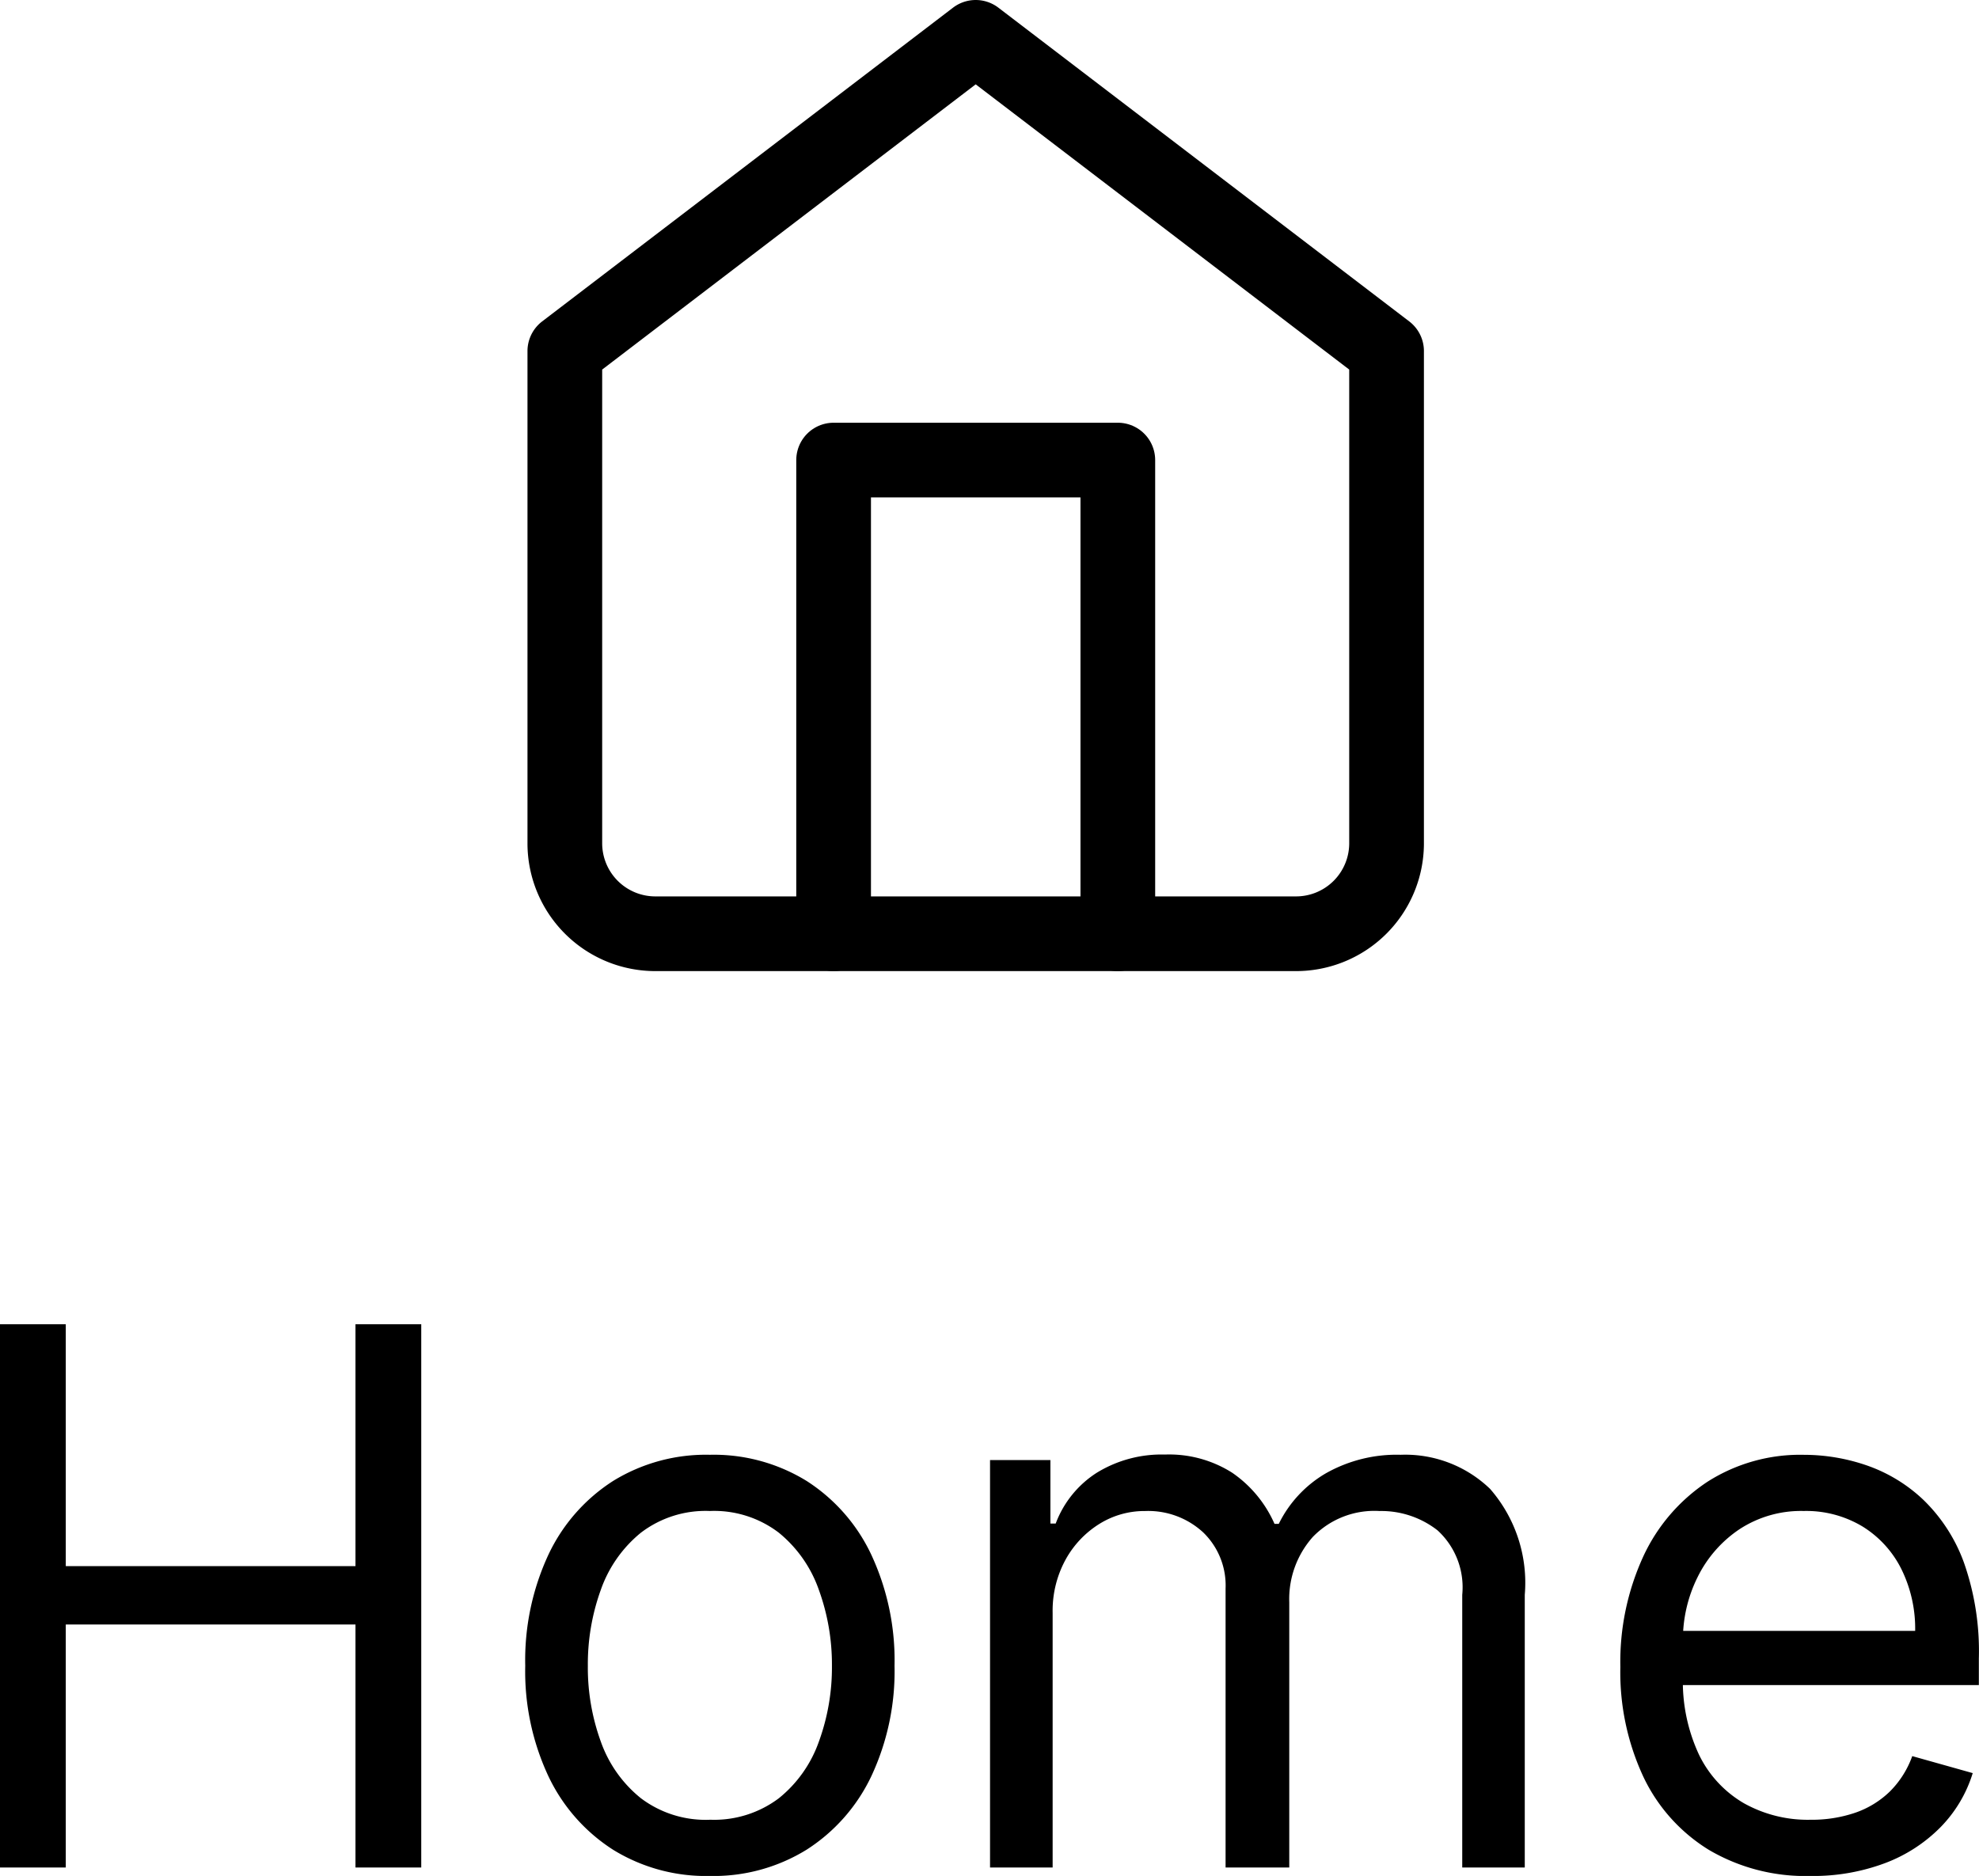 <svg xmlns="http://www.w3.org/2000/svg" width="52.983" height="50.227" viewBox="0 0 52.983 50.227">
  <g id="グループ_40775" data-name="グループ 40775" transform="translate(-23.878 -1249)">
    <path id="パス_103355" data-name="パス 103355" d="M-26.122,0V-14.545h1.761v6.477h7.756v-6.477h1.761V0h-1.761V-6.506h-7.756V0ZM-7.116.227a4.739,4.739,0,0,1-2.589-.7,4.744,4.744,0,0,1-1.733-1.967A6.622,6.622,0,0,1-12.06-5.4a6.7,6.7,0,0,1,.621-2.976,4.735,4.735,0,0,1,1.733-1.974,4.739,4.739,0,0,1,2.589-.7,4.739,4.739,0,0,1,2.589.7A4.735,4.735,0,0,1-2.795-8.374,6.7,6.7,0,0,1-2.173-5.4a6.622,6.622,0,0,1-.621,2.955A4.744,4.744,0,0,1-4.528-.476,4.739,4.739,0,0,1-7.116.227Zm0-1.506A2.878,2.878,0,0,0-5.27-1.854,3.392,3.392,0,0,0-4.2-3.366,5.792,5.792,0,0,0-3.849-5.4,5.851,5.851,0,0,0-4.2-7.436,3.435,3.435,0,0,0-5.27-8.963a2.854,2.854,0,0,0-1.847-.582,2.854,2.854,0,0,0-1.847.582,3.435,3.435,0,0,0-1.072,1.527A5.851,5.851,0,0,0-10.384-5.4a5.792,5.792,0,0,0,.348,2.031A3.392,3.392,0,0,0-8.963-1.854,2.878,2.878,0,0,0-7.116-1.278ZM.384,0V-10.909H2v1.7h.142a2.76,2.76,0,0,1,1.1-1.36,3.314,3.314,0,0,1,1.825-.487,3.148,3.148,0,0,1,1.8.487A3.238,3.238,0,0,1,8-9.2h.114A3.2,3.2,0,0,1,9.368-10.55a3.849,3.849,0,0,1,2.01-.5,3.274,3.274,0,0,1,2.393.913A3.823,3.823,0,0,1,14.7-7.3V0H13.026V-7.3a2.065,2.065,0,0,0-.661-1.726,2.445,2.445,0,0,0-1.555-.518,2.292,2.292,0,0,0-1.783.692A2.5,2.5,0,0,0,8.395-7.1V0H6.69V-7.472a1.973,1.973,0,0,0-.6-1.5,2.17,2.17,0,0,0-1.555-.572A2.28,2.28,0,0,0,3.313-9.2a2.6,2.6,0,0,0-.909.962A2.848,2.848,0,0,0,2.06-6.818V0Zm21.96.227a5.092,5.092,0,0,1-2.717-.7,4.613,4.613,0,0,1-1.754-1.96,6.629,6.629,0,0,1-.614-2.937,6.768,6.768,0,0,1,.614-2.958,4.814,4.814,0,0,1,1.719-2,4.616,4.616,0,0,1,2.582-.721,5.171,5.171,0,0,1,1.683.284,4.194,4.194,0,0,1,1.513.92,4.451,4.451,0,0,1,1.087,1.68,7.145,7.145,0,0,1,.4,2.571v.71H18.452V-6.335h6.7a3.605,3.605,0,0,0-.366-1.648,2.816,2.816,0,0,0-1.037-1.143,2.922,2.922,0,0,0-1.58-.419,3.007,3.007,0,0,0-1.729.494A3.287,3.287,0,0,0,19.325-7.77a3.756,3.756,0,0,0-.391,1.69v.966a4.626,4.626,0,0,0,.43,2.092,3.025,3.025,0,0,0,1.2,1.3,3.5,3.5,0,0,0,1.783.444,3.6,3.6,0,0,0,1.2-.188,2.5,2.5,0,0,0,.927-.568,2.548,2.548,0,0,0,.6-.948l1.619.455a3.562,3.562,0,0,1-.859,1.445,4.126,4.126,0,0,1-1.491.966A5.48,5.48,0,0,1,22.344.227Z" transform="translate(50 1299)"/>
    <g id="Icon_feather-home" data-name="Icon feather-home" transform="translate(34.5 1247)">
      <path id="パス_91509" data-name="パス 91509" d="M4.5,11.4,15.5,3l11,8.4V24.6A2.423,2.423,0,0,1,24.056,27H6.944A2.423,2.423,0,0,1,4.5,24.6Z" fill="none" stroke="#000" stroke-linecap="round" stroke-linejoin="round" stroke-width="2"/>
      <path id="パス_91510" data-name="パス 91510" d="M13.5,30.682V18h7.609V30.682" transform="translate(-1.804 -3.682)" fill="none" stroke="#000" stroke-linecap="round" stroke-linejoin="round" stroke-width="2"/>
    </g>
  </g>
</svg>
